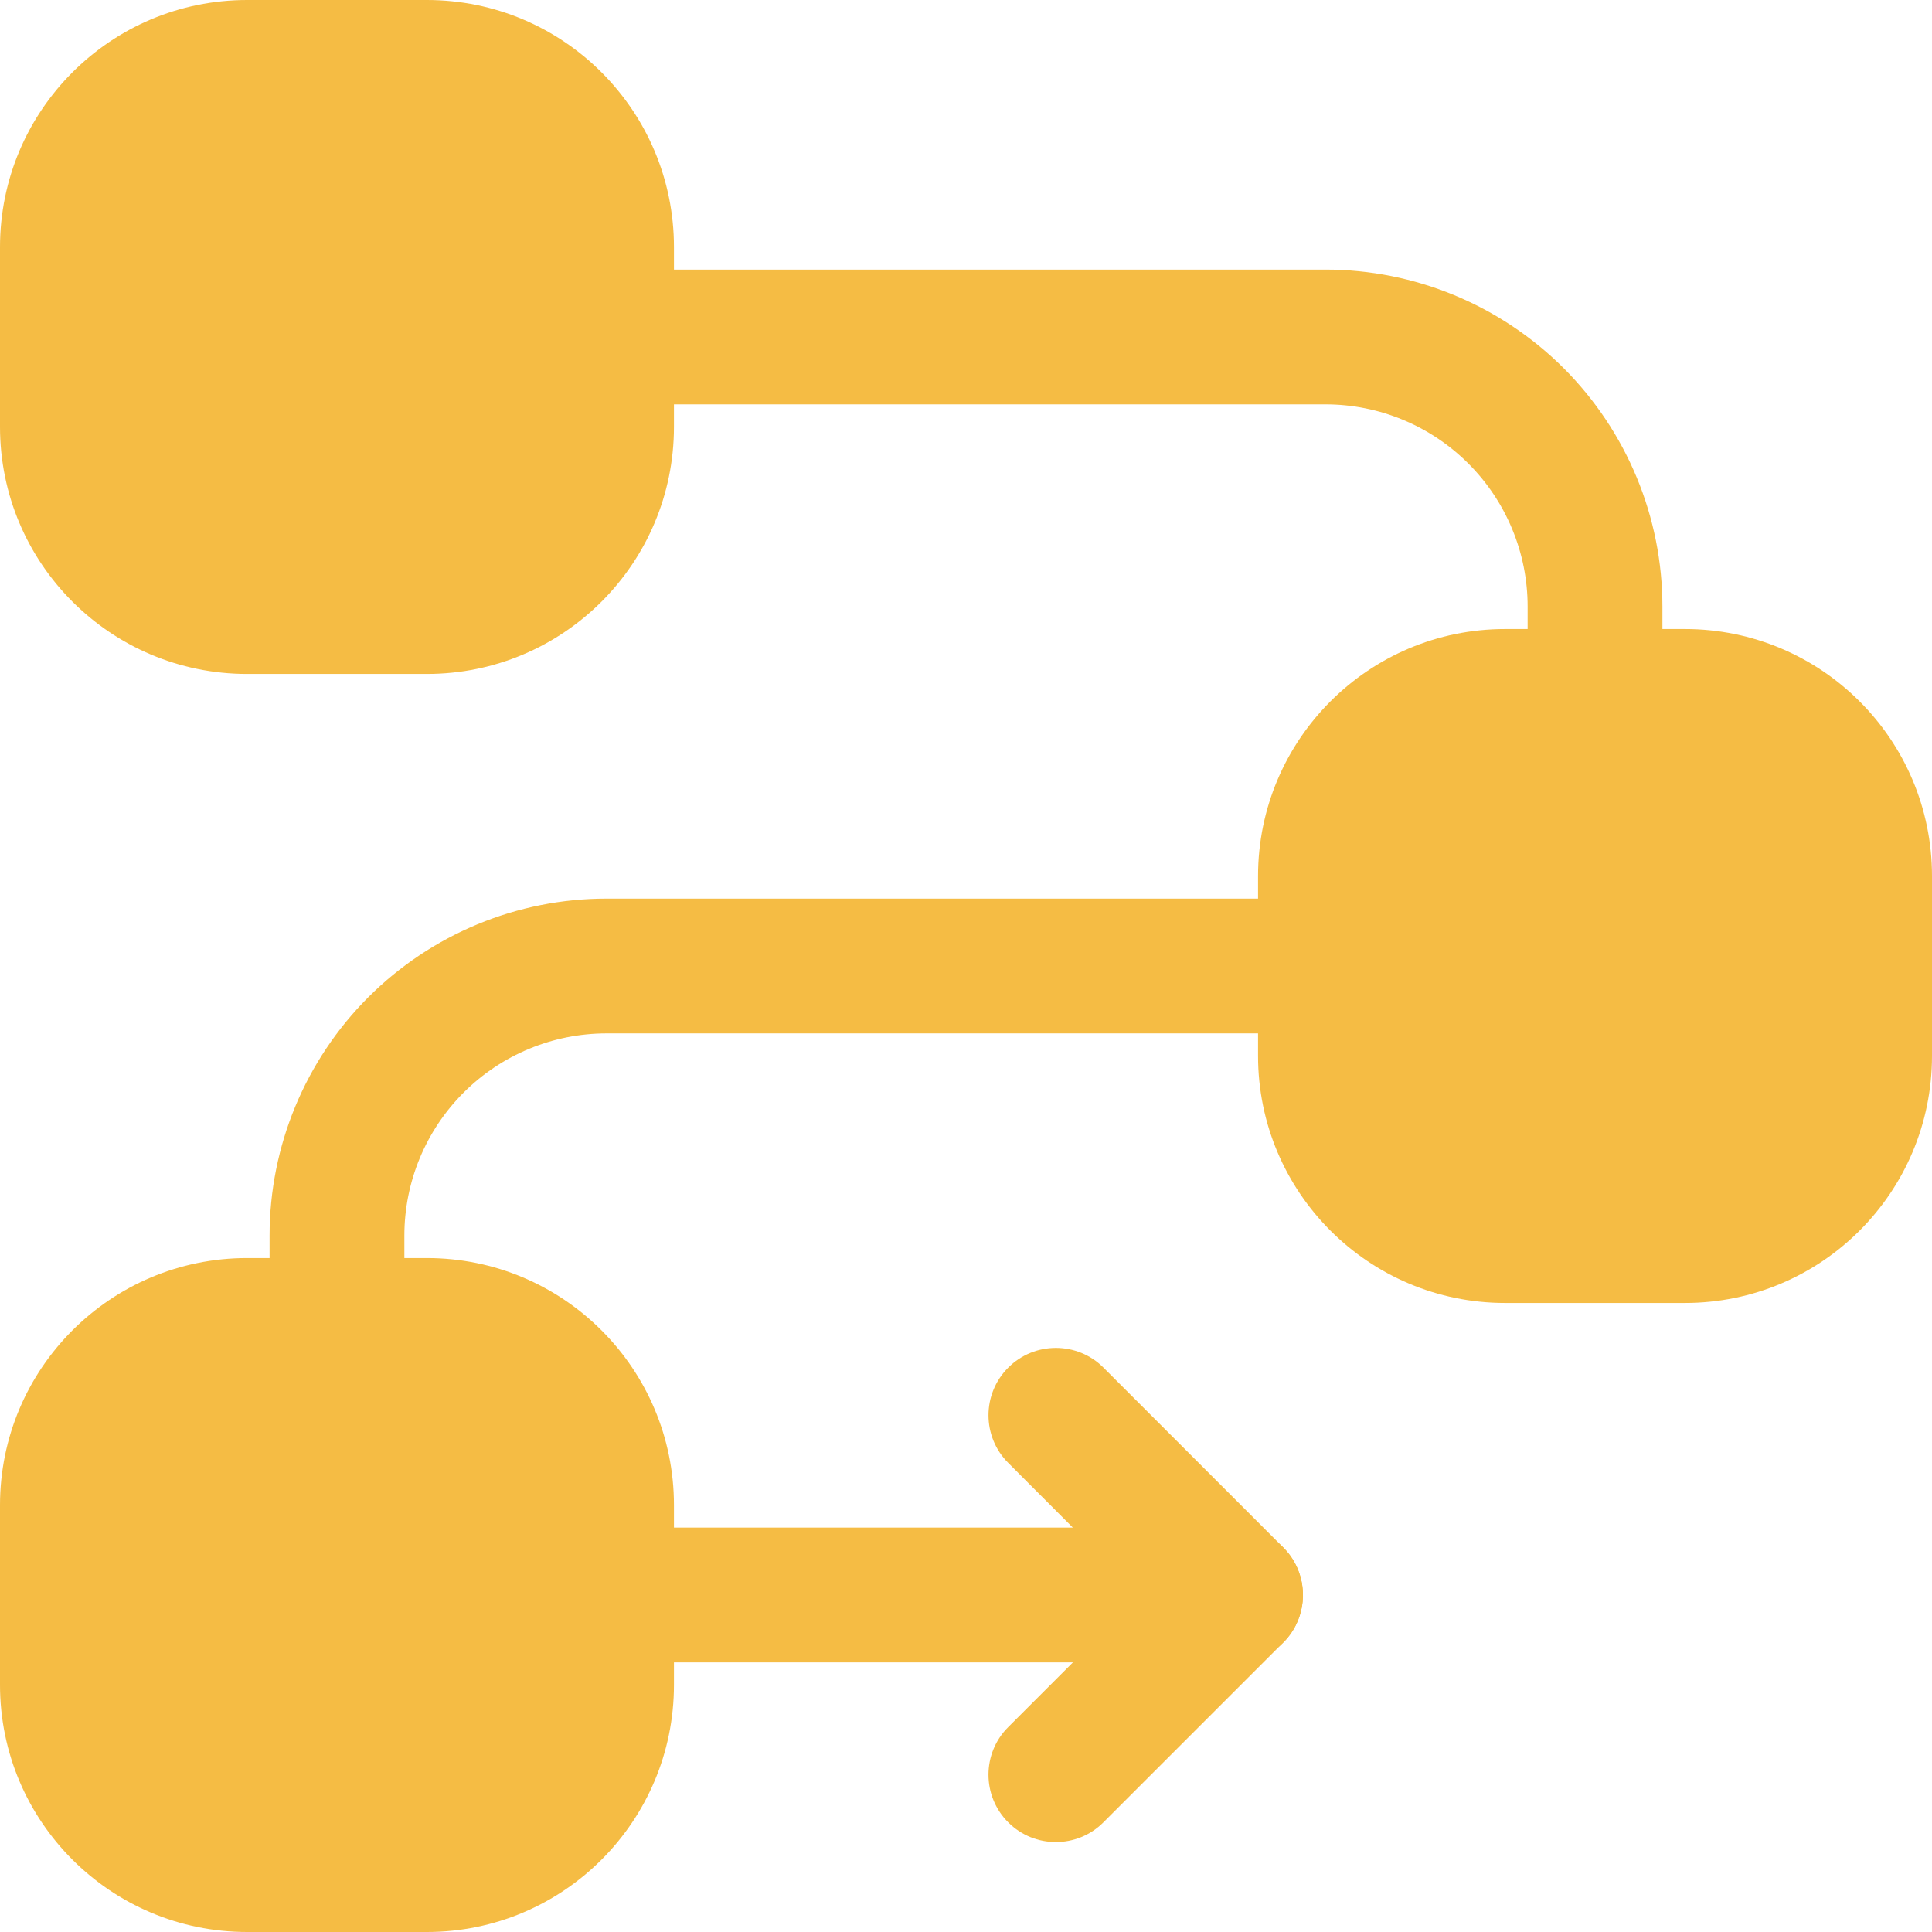 <svg width="43" height="43" viewBox="0 0 43 43" fill="none" xmlns="http://www.w3.org/2000/svg">
<path fill-rule="evenodd" clip-rule="evenodd" d="M28 19.5V23.5C28 26.538 30.462 29 33.5 29H37.5C40.538 29 43 26.538 43 23.5V19.5C43 16.462 40.538 14 37.5 14H33.5C30.462 14 28 16.462 28 19.5Z" fill="#F5BC44"/>
<path fill-rule="evenodd" clip-rule="evenodd" d="M0 5.5V9.5C0 12.538 2.462 15 5.5 15H9.5C12.538 15 15 12.538 15 9.5V5.5C15 2.462 12.538 0 9.5 0H5.5C2.462 0 0 2.462 0 5.5Z" fill="#F5BC44"/>
<path fill-rule="evenodd" clip-rule="evenodd" d="M0 33.5V37.5C0 40.538 2.462 43 5.5 43H9.5C12.538 43 15 40.538 15 37.5V33.5C15 30.462 12.538 28 9.5 28H5.5C2.462 28 0 30.462 0 33.5Z" fill="#F5BC44"/>
<path fill-rule="evenodd" clip-rule="evenodd" d="M7.422 30.998L7.5 31L7.564 30.992C7.852 30.952 9 30.708 9 29.474V27.5C9 26.306 9.474 25.162 10.318 24.318C11.162 23.474 12.306 23 13.5 23H29.5C30.328 23 31 22.328 31 21.5C31 20.672 30.328 20 29.5 20H13.5C11.51 20 9.604 20.79 8.196 22.196C6.79 23.604 6 25.51 6 27.5V29.474V29.486V29.5C6 29.604 6.01 29.706 6.032 29.804C6.072 30.018 6.152 30.194 6.256 30.338C6.512 30.718 6.938 30.974 7.422 30.998Z" fill="#F5BC44"/>
<path fill-rule="evenodd" clip-rule="evenodd" d="M35.422 16.998L35.5 17L35.564 16.992C35.852 16.952 37 16.708 37 15.474C37 15.326 37 14.534 37 13.5C37 11.51 36.21 9.604 34.804 8.196C33.396 6.79 31.49 6 29.5 6H13.5C12.672 6 12 6.672 12 7.5C12 8.328 12.672 9 13.5 9H29.5C30.694 9 31.838 9.474 32.682 10.318C33.526 11.162 34 12.306 34 13.5V15.474V15.486V15.5C34 15.604 34.01 15.706 34.032 15.804C34.072 16.018 34.152 16.194 34.256 16.338C34.512 16.718 34.938 16.974 35.422 16.998Z" fill="#F5BC44"/>
<path fill-rule="evenodd" clip-rule="evenodd" d="M13.5 36.999H27.5C28.106 36.999 28.654 36.633 28.886 36.074C29.118 35.514 28.99 34.867 28.56 34.44L24.56 30.439C23.976 29.854 23.024 29.854 22.44 30.439C21.854 31.023 21.854 31.976 22.44 32.559L23.878 33.999H13.5C12.672 33.999 12 34.672 12 35.499C12 36.328 12.672 36.999 13.5 36.999Z" fill="#F5BC44"/>
<path fill-rule="evenodd" clip-rule="evenodd" d="M26.439 34.44L22.439 38.44C21.854 39.023 21.854 39.975 22.439 40.559C23.023 41.145 23.976 41.145 24.559 40.559L28.559 36.559C29.145 35.975 29.145 35.023 28.559 34.44C27.976 33.853 27.023 33.853 26.439 34.44Z" fill="#F5BC44"/>
</svg>
